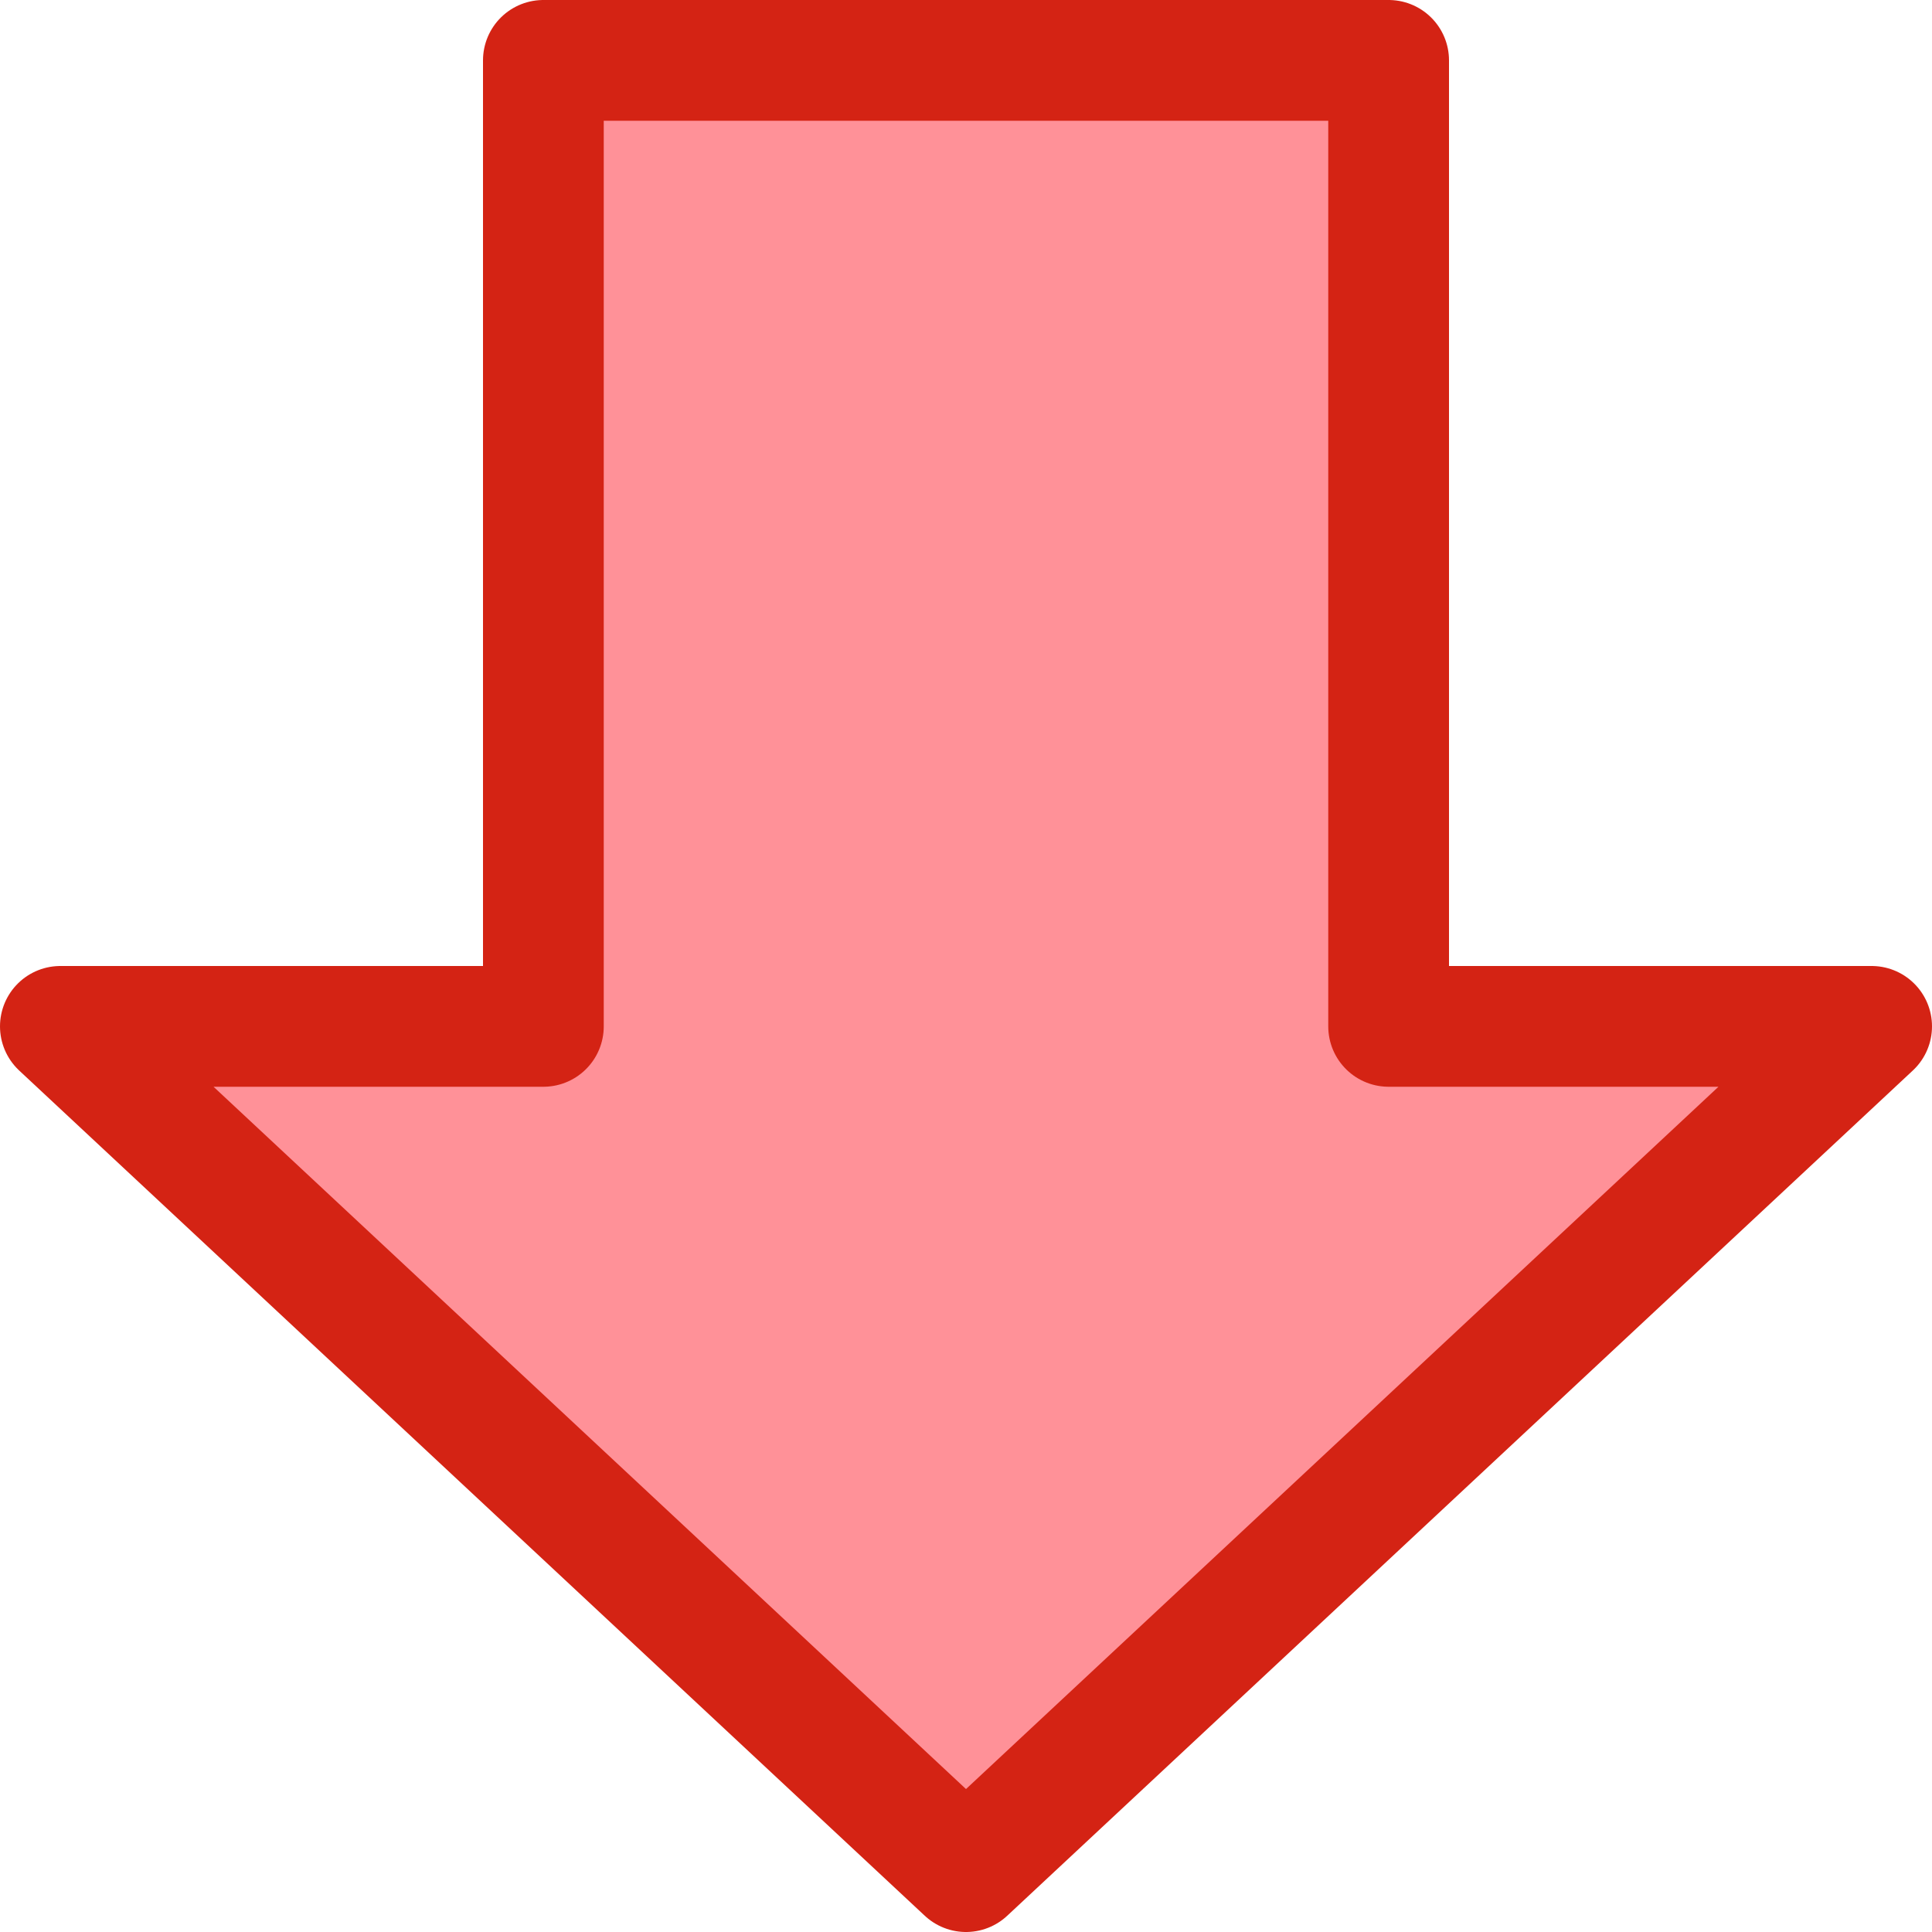 <svg viewBox="0 0 16 16" xmlns="http://www.w3.org/2000/svg">
/&amp;gt;<path d="m8 15.5 7.5-7h-4v-8h-7v8h-4z" fill="#ff9198" fill-rule="evenodd" stroke="#d42314" stroke-linecap="round" stroke-linejoin="round"/></svg>